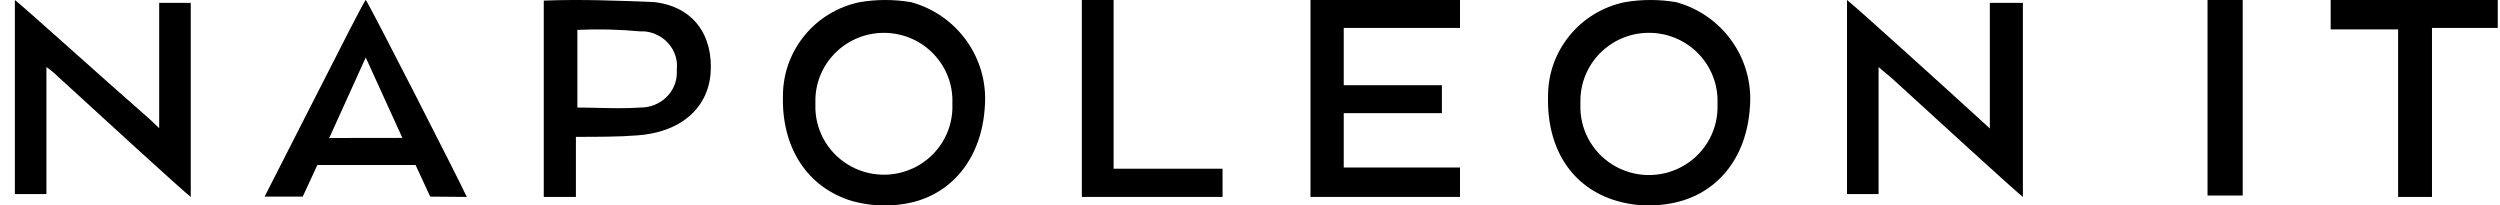<?xml version="1.0" encoding="UTF-8"?> <svg xmlns="http://www.w3.org/2000/svg" width="146" height="12" viewBox="0 0 146 12" fill="none"><g clip-path="url(#clip0_2652_1990)"><path fill-rule="evenodd" clip-rule="evenodd" d="M90.406 5.593C90.319 8.669 91.784 10.975 94.451 11.743C95.405 12.013 96.406 12.071 97.384 11.913C100.216 11.486 102.026 9.266 102.199 6.192C102.403 3.411 100.601 0.874 97.894 0.128C96.897 -0.043 95.879 -0.043 94.882 0.128C92.275 0.67 90.407 2.95 90.406 5.593ZM96.431 1.919C98.641 1.991 100.375 3.827 100.303 6.021V6.358C100.264 7.782 99.459 9.076 98.195 9.75C96.93 10.424 95.399 10.375 94.181 9.622C92.963 8.868 92.244 7.525 92.297 6.102V5.761C92.37 3.567 94.22 1.847 96.431 1.919Z" fill="black"></path><path d="M2.712 3.917V11.334H0.869V0C1.22 0.251 6.399 4.916 8.77 6.984L9.296 7.484V0.167H11.14V11.5C10.79 11.255 5.779 6.667 3.415 4.501C3.198 4.288 2.963 4.093 2.712 3.917Z" fill="black"></path><path fill-rule="evenodd" clip-rule="evenodd" d="M33.633 11.5V7.992C34.884 7.992 36.135 7.992 37.206 7.907C39.708 7.735 41.317 6.367 41.496 4.313C41.674 2.092 40.513 0.378 38.19 0.121C36.045 0.036 33.9 -0.05 31.756 0.036V11.5H33.633ZM33.718 6.281V1.746C34.94 1.688 36.164 1.717 37.382 1.832H37.649C38.808 1.953 39.647 2.947 39.526 4.057V4.279C39.51 5.399 38.551 6.294 37.382 6.281C36.551 6.338 35.76 6.319 34.956 6.3C34.549 6.291 34.139 6.281 33.718 6.281Z" fill="black"></path><path d="M109.709 3.917V11.334H107.865V0C108.217 0.251 113.659 5.167 116.206 7.501V0.167H118.137V11.5C117.786 11.251 112.781 6.667 110.499 4.583L109.709 3.917Z" fill="black"></path><path d="M140.05 11.5V1.715H136.111V0H145.869V1.631H142.028V11.5H140.05Z" fill="black"></path><path d="M128.92 11.5V0H130.974V11.418H128.92V11.5Z" fill="black"></path><path d="M85.264 0V1.631H78.474V4.977H84.206V6.608H78.474V9.783H85.264V11.5H76.533V0H85.264Z" fill="black"></path><path d="M63.179 0H65.035V9.853H71.397V11.5H63.179V0Z" fill="black"></path><path fill-rule="evenodd" clip-rule="evenodd" d="M45.724 5.593C45.638 8.668 47.188 10.973 49.769 11.742C50.751 12.014 51.781 12.072 52.788 11.912C55.536 11.485 57.343 9.272 57.517 6.191C57.721 3.411 55.92 0.874 53.213 0.128C52.216 -0.043 51.197 -0.043 50.2 0.128C47.593 0.67 45.725 2.95 45.724 5.593ZM51.751 1.921C53.96 1.992 55.693 3.828 55.62 6.02V6.362C55.574 7.78 54.768 9.065 53.507 9.734C52.245 10.403 50.72 10.354 49.506 9.604C48.291 8.855 47.572 7.52 47.619 6.102V5.76C47.691 3.568 49.541 1.849 51.751 1.921Z" fill="black"></path><path fill-rule="evenodd" clip-rule="evenodd" d="M27.179 11.333L27.265 11.5L25.125 11.483L24.27 9.637H18.534L17.678 11.483H15.453L16.48 9.468C17.033 8.388 17.675 7.125 18.308 5.88C19.83 2.888 21.298 0 21.359 0C21.445 0 26.923 10.745 27.179 11.333ZM19.304 7.891L19.218 8.059L23.499 8.053L21.359 3.357L19.304 7.891Z" fill="black"></path></g><defs><clipPath id="clip0_2652_1990"><rect width="145" height="12" fill="white" transform="translate(0.869)"></rect></clipPath></defs></svg> 
